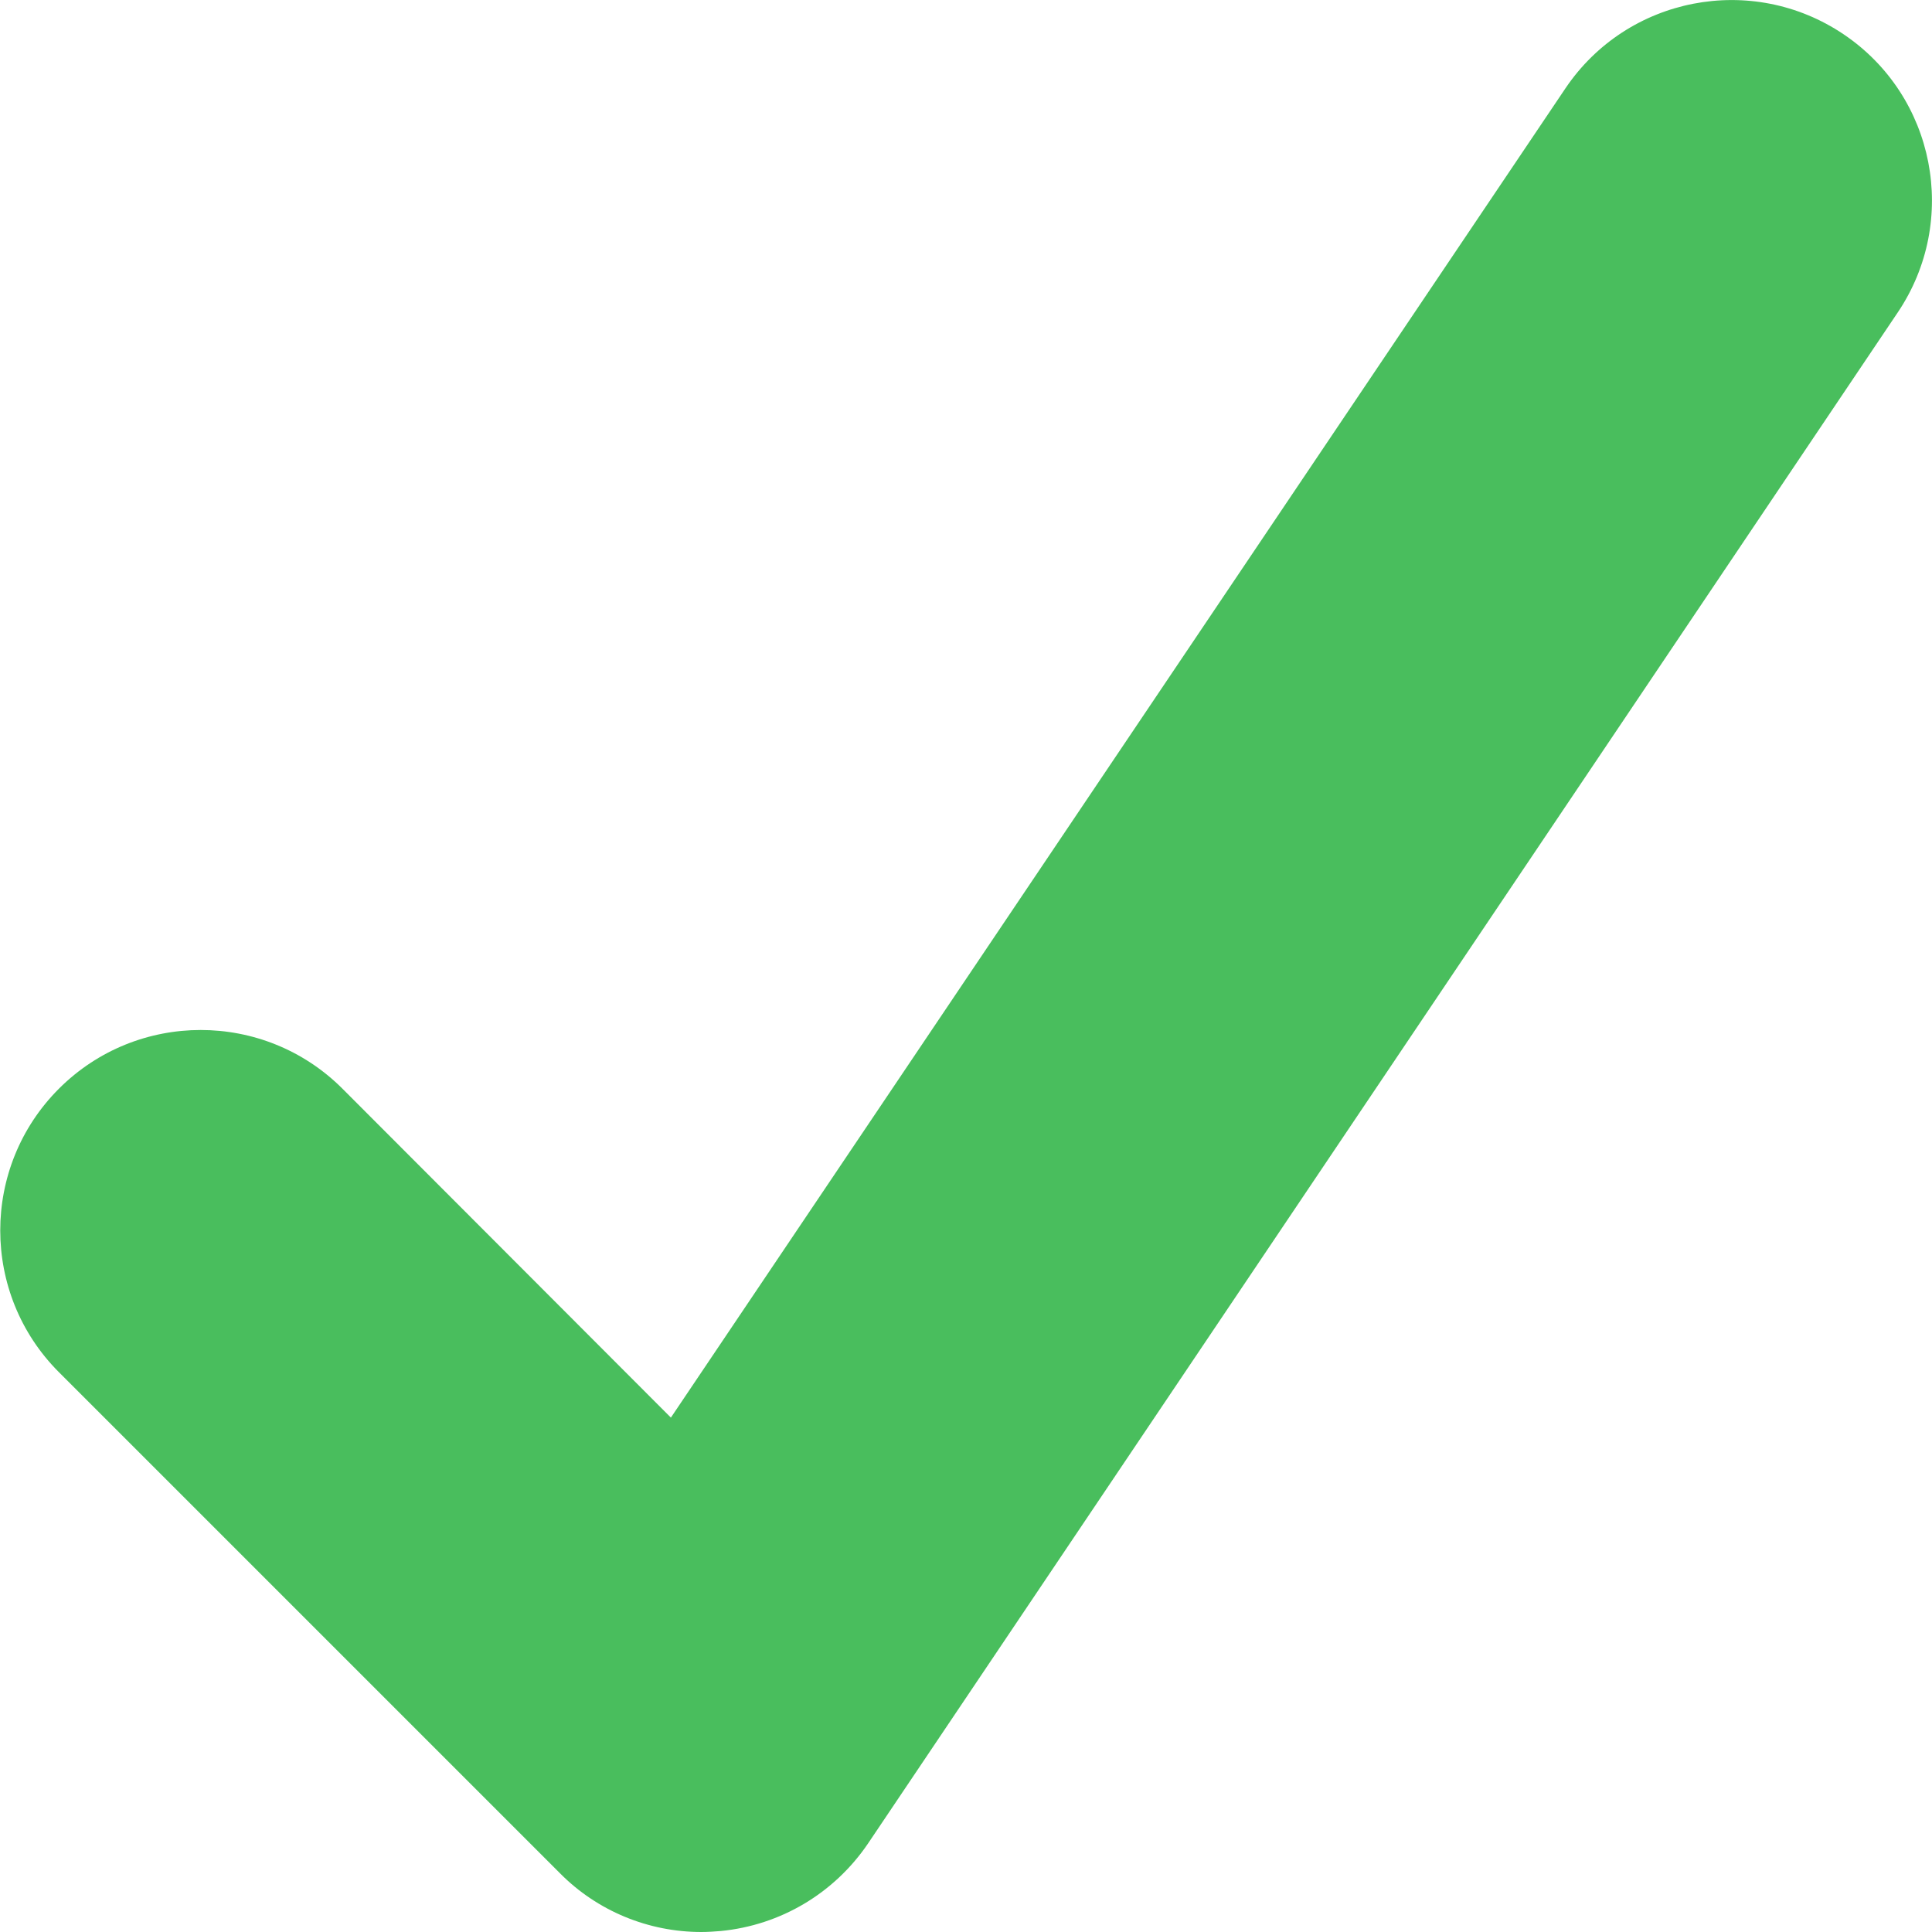 <?xml version="1.0" encoding="UTF-8" standalone="no"?>
<!-- Created with Inkscape (http://www.inkscape.org/) -->

<svg
   width="4mm"
   height="4mm"
   viewBox="0 0 4 4"
   version="1.1"
   id="svg1"
   inkscape:version="1.3.2 (091e20ef0f, 2023-11-25)"
   sodipodi:docname="check-green.svg"
   xmlns:inkscape="http://www.inkscape.org/namespaces/inkscape"
   xmlns:sodipodi="http://sodipodi.sourceforge.net/DTD/sodipodi-0.dtd"
   xmlns="http://www.w3.org/2000/svg"
   xmlns:svg="http://www.w3.org/2000/svg">
  <sodipodi:namedview
     id="namedview1"
     pagecolor="#ffffff"
     bordercolor="#000000"
     borderopacity="0.25"
     inkscape:showpageshadow="2"
     inkscape:pageopacity="0.0"
     inkscape:pagecheckerboard="0"
     inkscape:deskcolor="#d1d1d1"
     inkscape:document-units="mm"
     inkscape:zoom="11.474186"
     inkscape:cx="53.337116"
     inkscape:cy="20.960092"
     inkscape:window-width="1920"
     inkscape:window-height="1011"
     inkscape:window-x="0"
     inkscape:window-y="0"
     inkscape:window-maximized="1"
     inkscape:current-layer="layer1" />
  <defs
     id="defs1" />
  <g
     inkscape:label="Layer 1"
     inkscape:groupmode="layer"
     id="layer1">
    <path
       id="fa-check"
       d="m 1.452,4 c -0.109,0 -0.215,-0.043 -0.293,-0.122 L 0.122,2.841 c -0.162,-0.162 -0.162,-0.425 0,-0.587 0.162,-0.162 0.425,-0.162 0.587,0 L 1.389,2.935 3.241,0.183 C 3.369,-0.007 3.627,-0.057 3.817,0.071 4.007,0.199 4.057,0.457 3.929,0.647 L 1.797,3.817 C 1.727,3.92 1.616,3.986 1.492,3.998 1.479,3.999 1.466,4 1.452,4"
       style="fill:#49be5d;fill-opacity:1;fill-rule:nonzero;stroke:none;stroke-width:0.001" />
  </g>
</svg>
